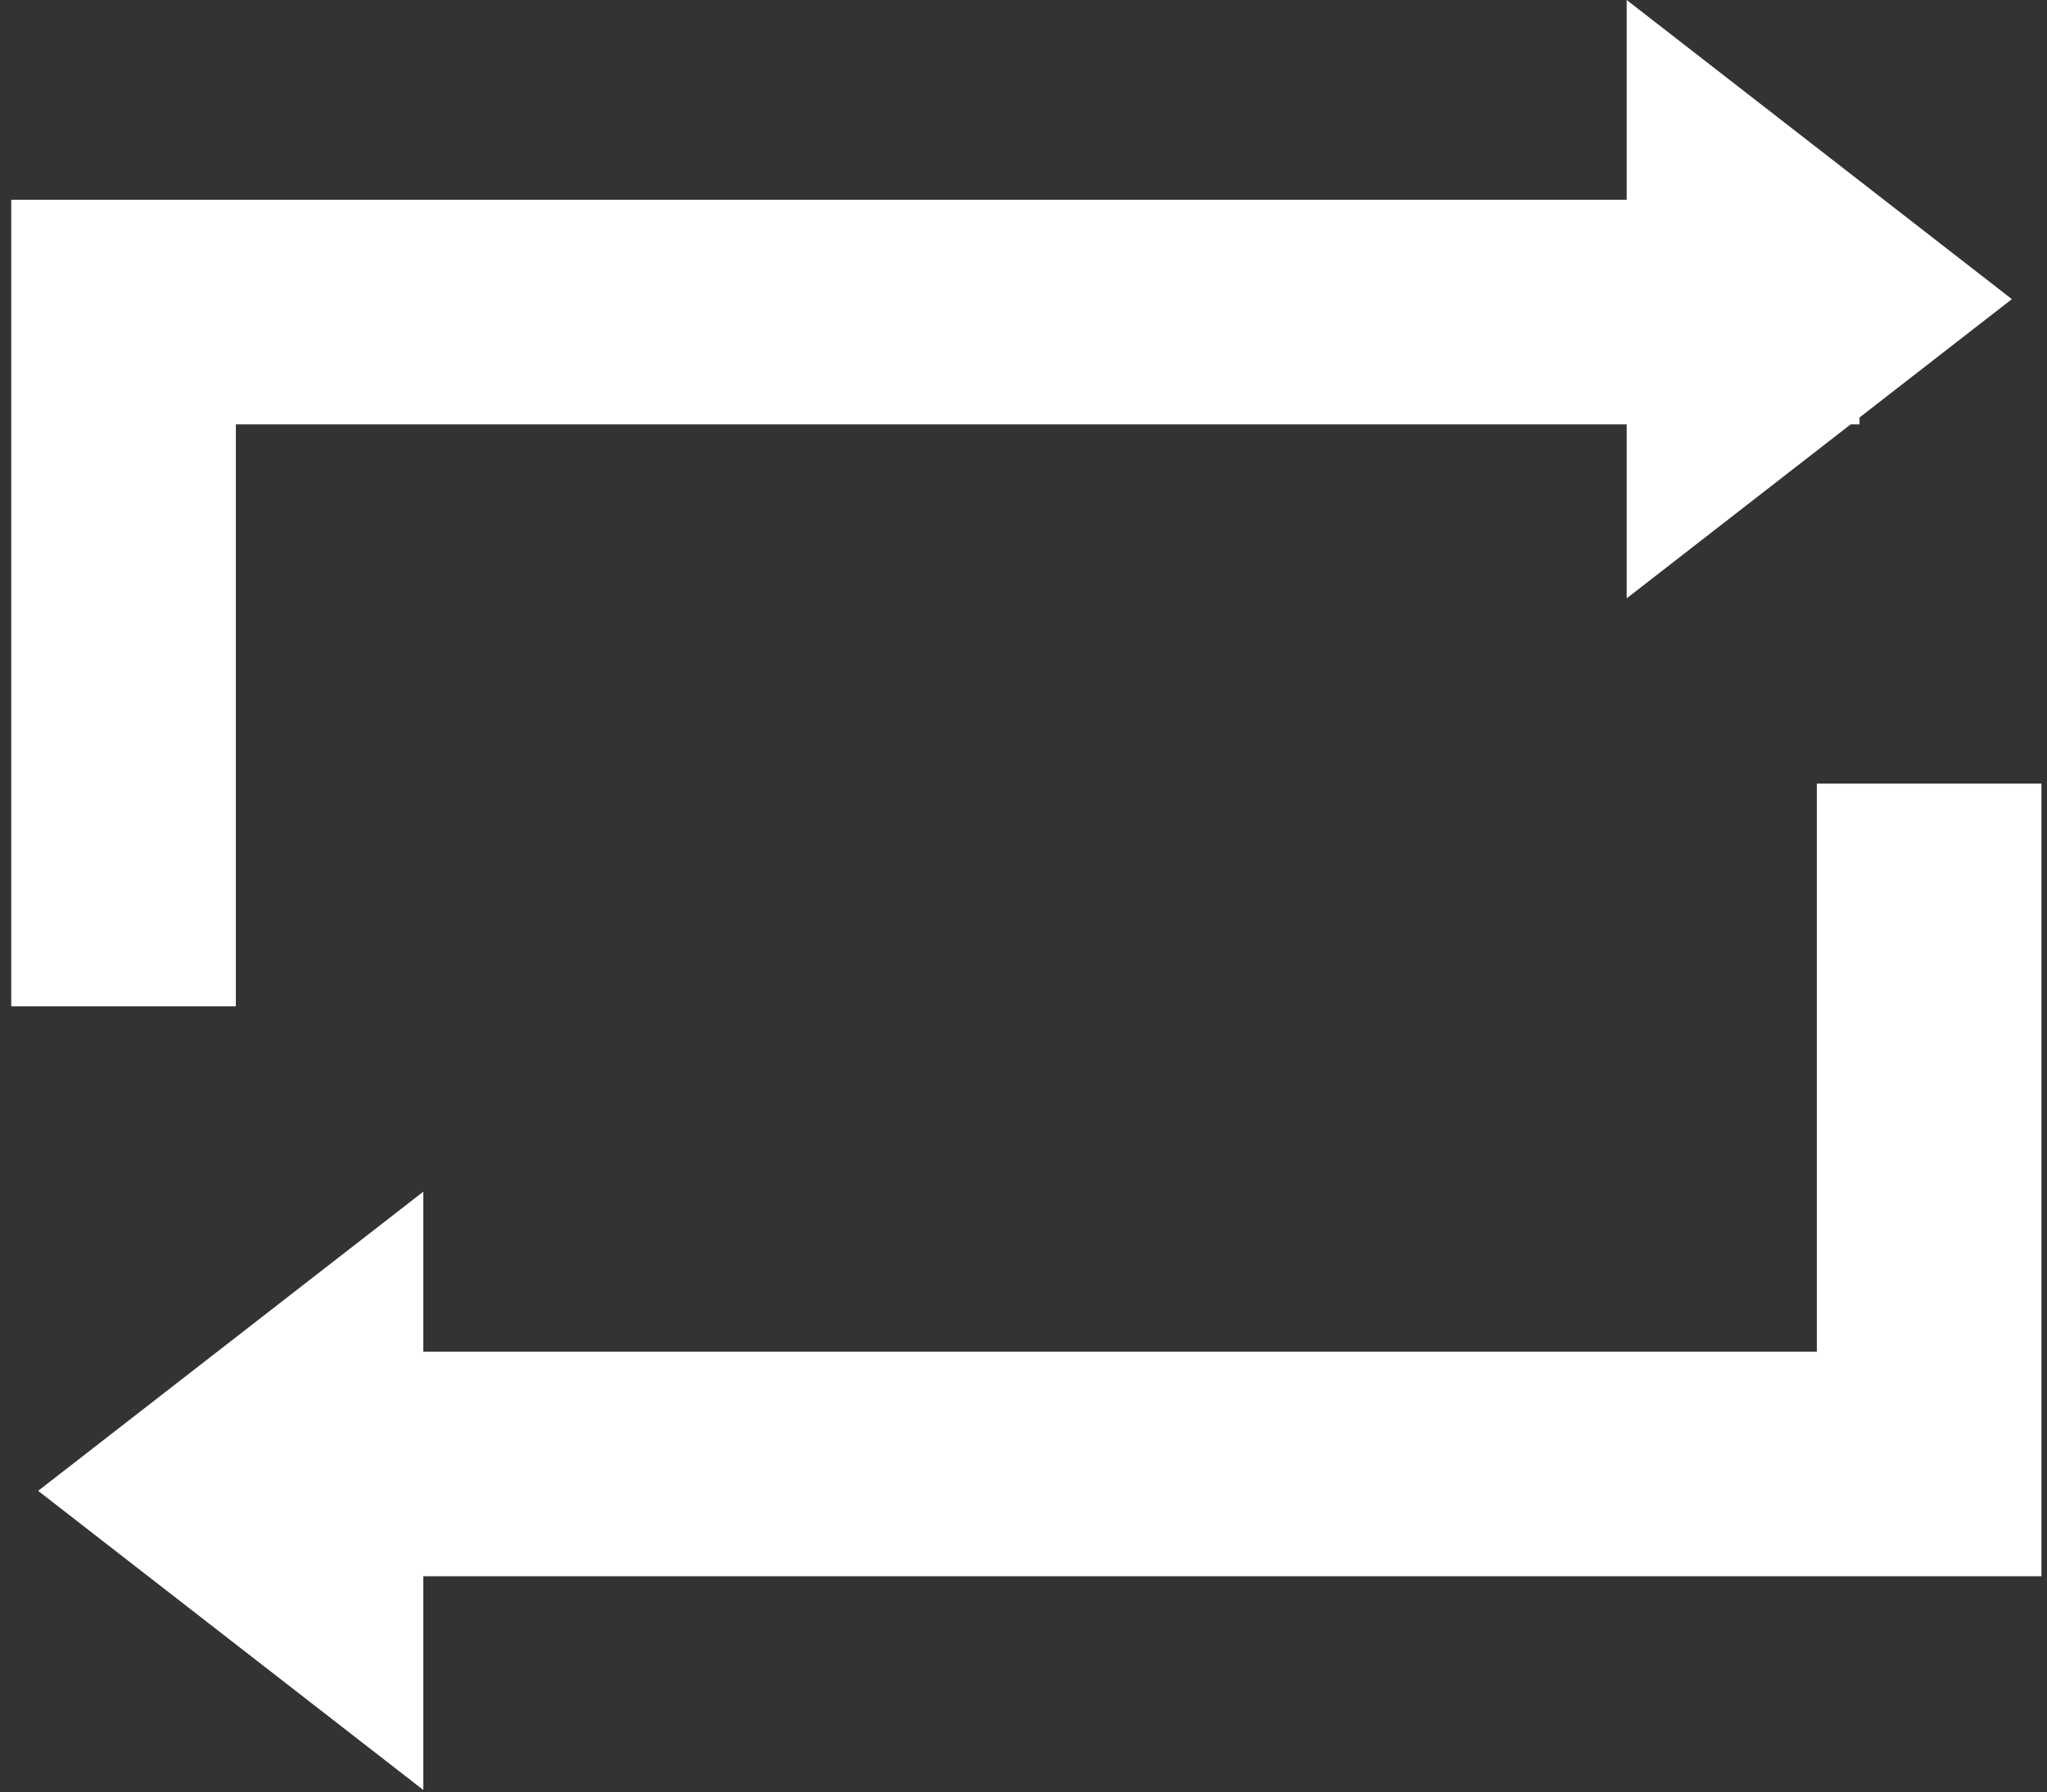 <svg width="161" height="141" viewBox="0 0 161 141" fill="none" xmlns="http://www.w3.org/2000/svg">
<rect x="0" y="0" width="161" height="141" fill="#333333" stroke="none"/>
<path fill-rule="evenodd" clip-rule="evenodd" d="M158.238 23.533L127.943 47.068L127.943 -4.61618e-05L158.238 23.533Z" fill="white"/>
<path fill-rule="evenodd" clip-rule="evenodd" d="M3 117.28L33.295 93.745L33.295 140.813L3 117.28Z" fill="white"/>
<path d="M9.717 79.164V24.549L146.254 24.549" stroke="white" stroke-width="17.665"/>
<path d="M151.731 61.645V115.167H19.562" stroke="white" stroke-width="17.665"/>
</svg>
